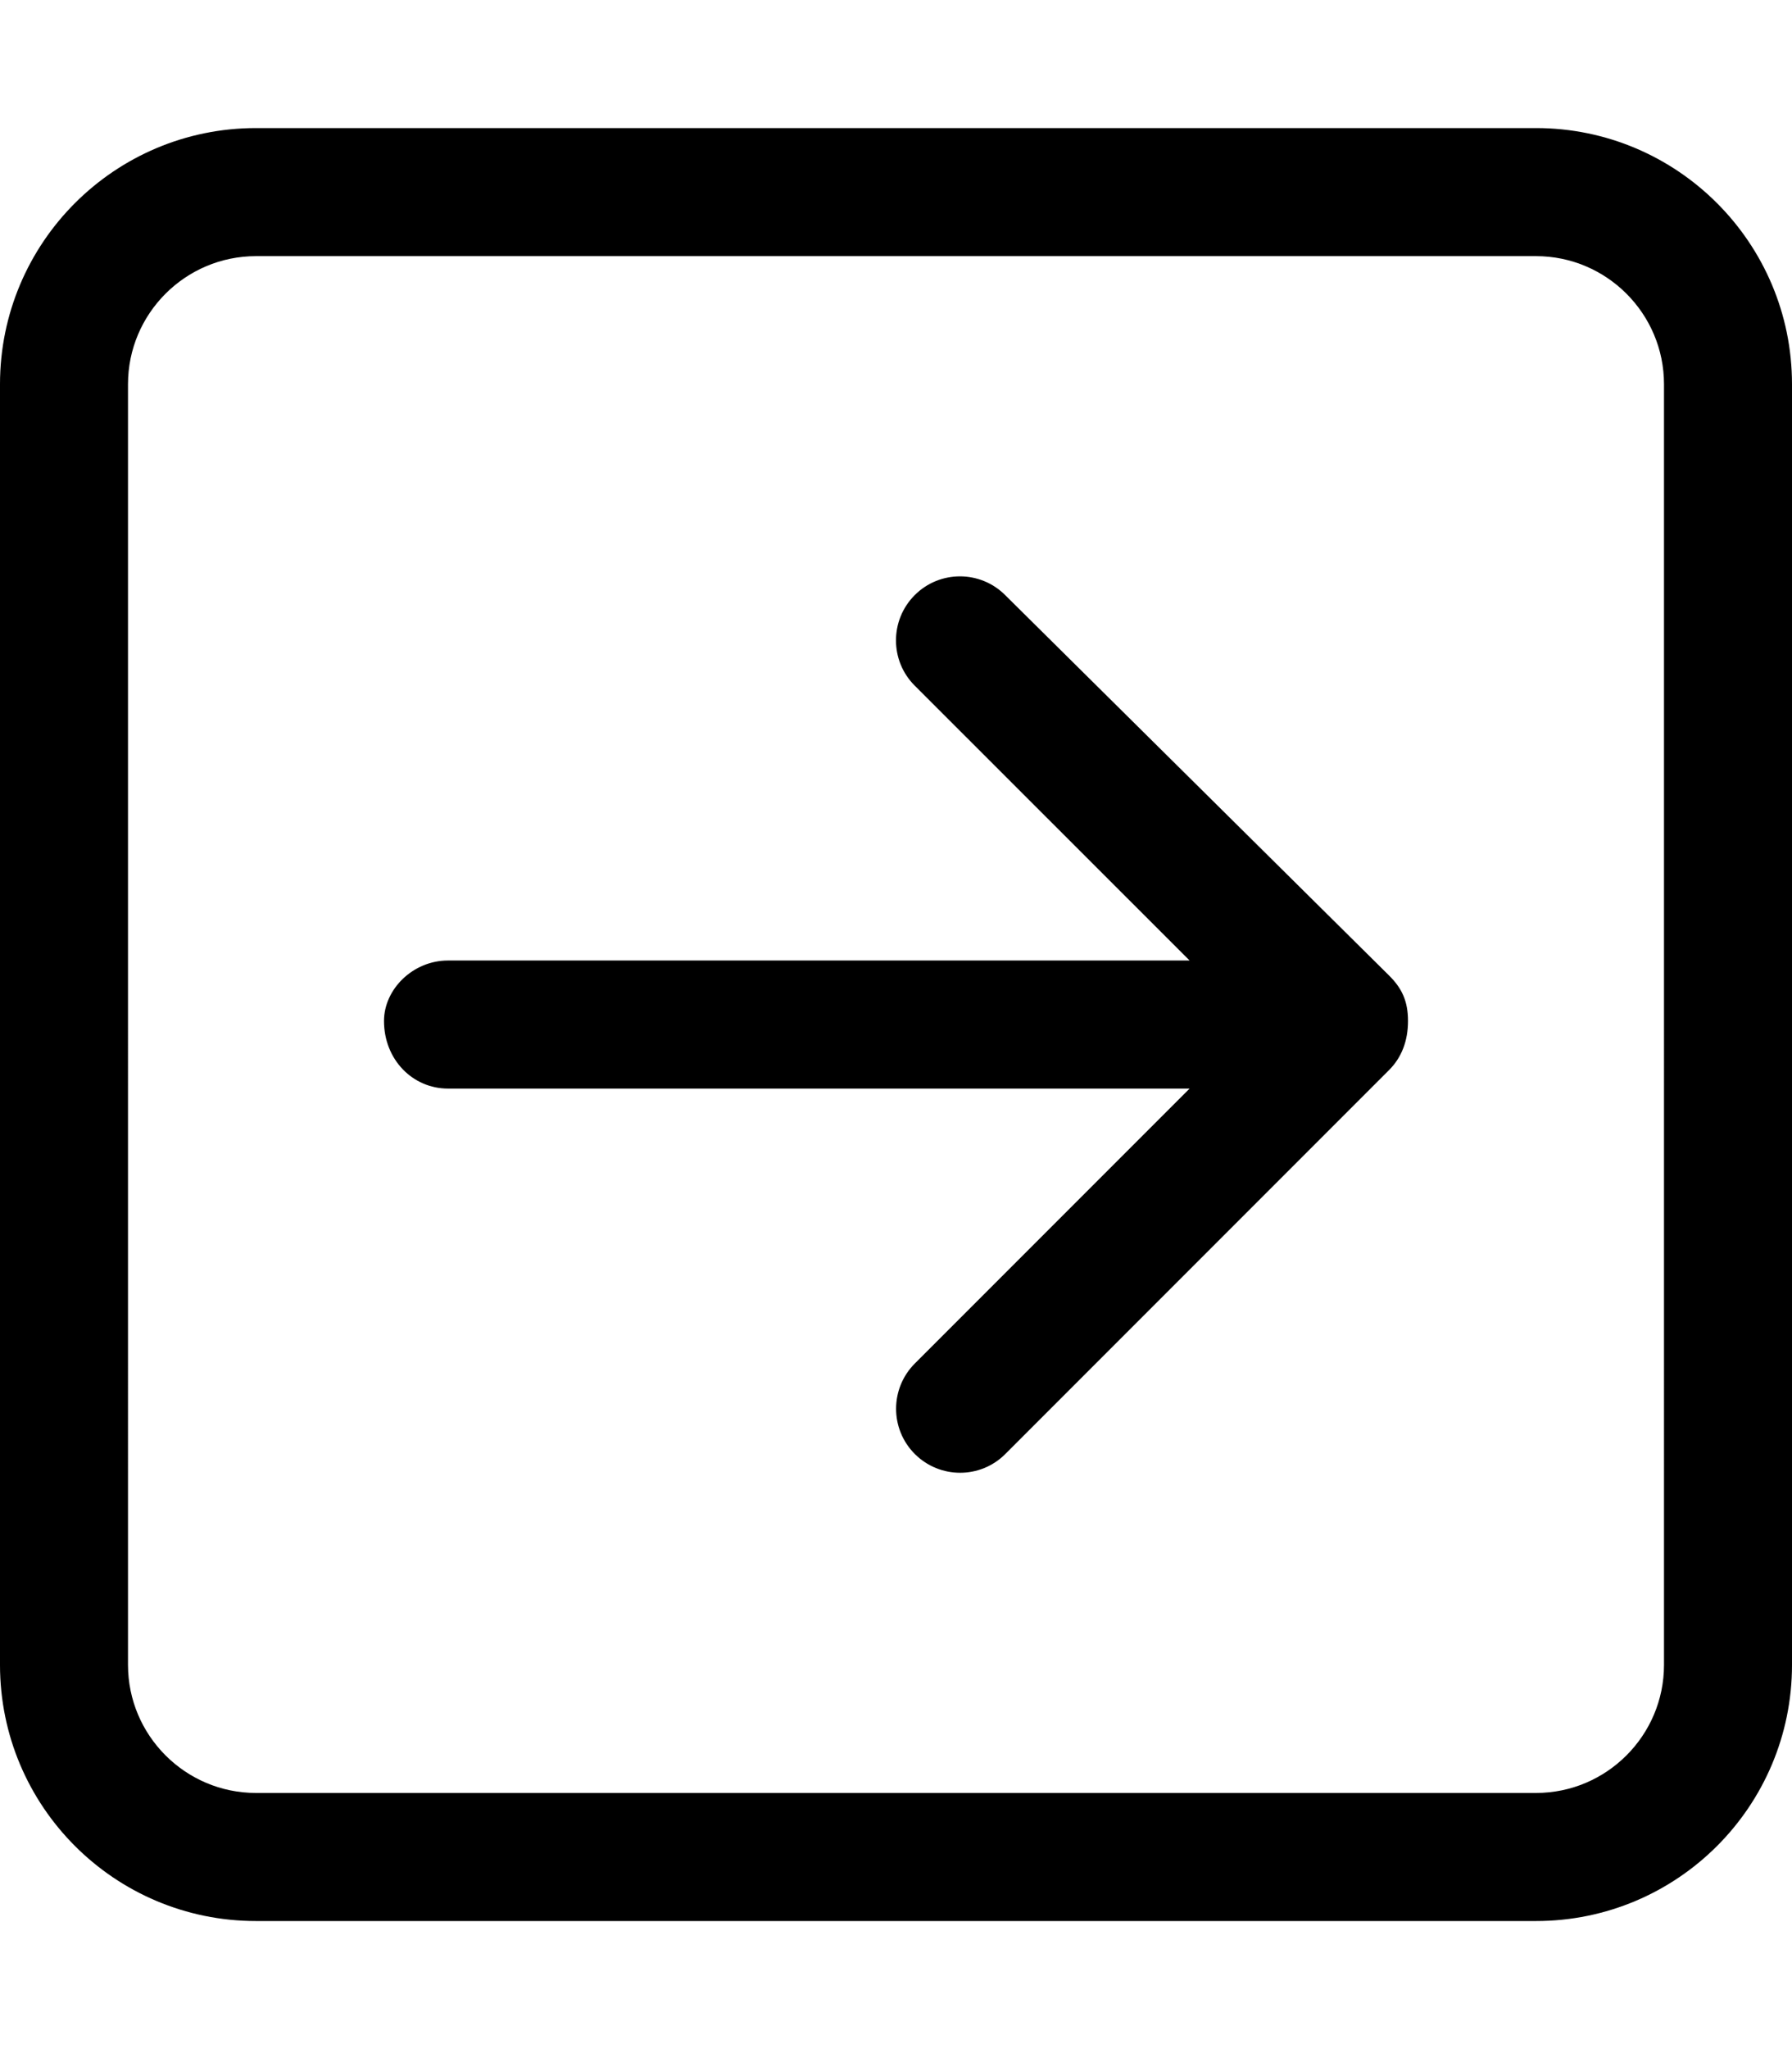 <svg xmlns="http://www.w3.org/2000/svg" viewBox="0 0 448 512"><!--! Font Awesome Pro 6.0.0 by @fontawesome - https://fontawesome.com License - https://fontawesome.com/license (Commercial License) Copyright 2022 Fonticons, Inc. --><path d="M251.3 148.7c-6.25-6.25-16.38-6.25-22.62 0s-6.25 16.38 0 22.62L297.4 240H112C103.2 240 96 247.2 96 255.1C96 264.8 103.2 272 112 272h185.4l-68.69 68.69c-6.25 6.25-6.25 16.38 0 22.62s16.38 6.25 22.62 0l96-96C350.4 264.2 352 260.1 352 255.1s-1.562-8.184-4.688-11.31L251.3 148.7zM384 32H64C28.65 32 0 60.65 0 96v320c0 35.35 28.65 64 64 64h320c35.35 0 64-28.65 64-64V96C448 60.65 419.3 32 384 32zM416 416c0 17.64-14.36 32-32 32H64c-17.64 0-32-14.36-32-32V96c0-17.64 14.36-32 32-32h320c17.64 0 32 14.36 32 32V416z"/></svg>